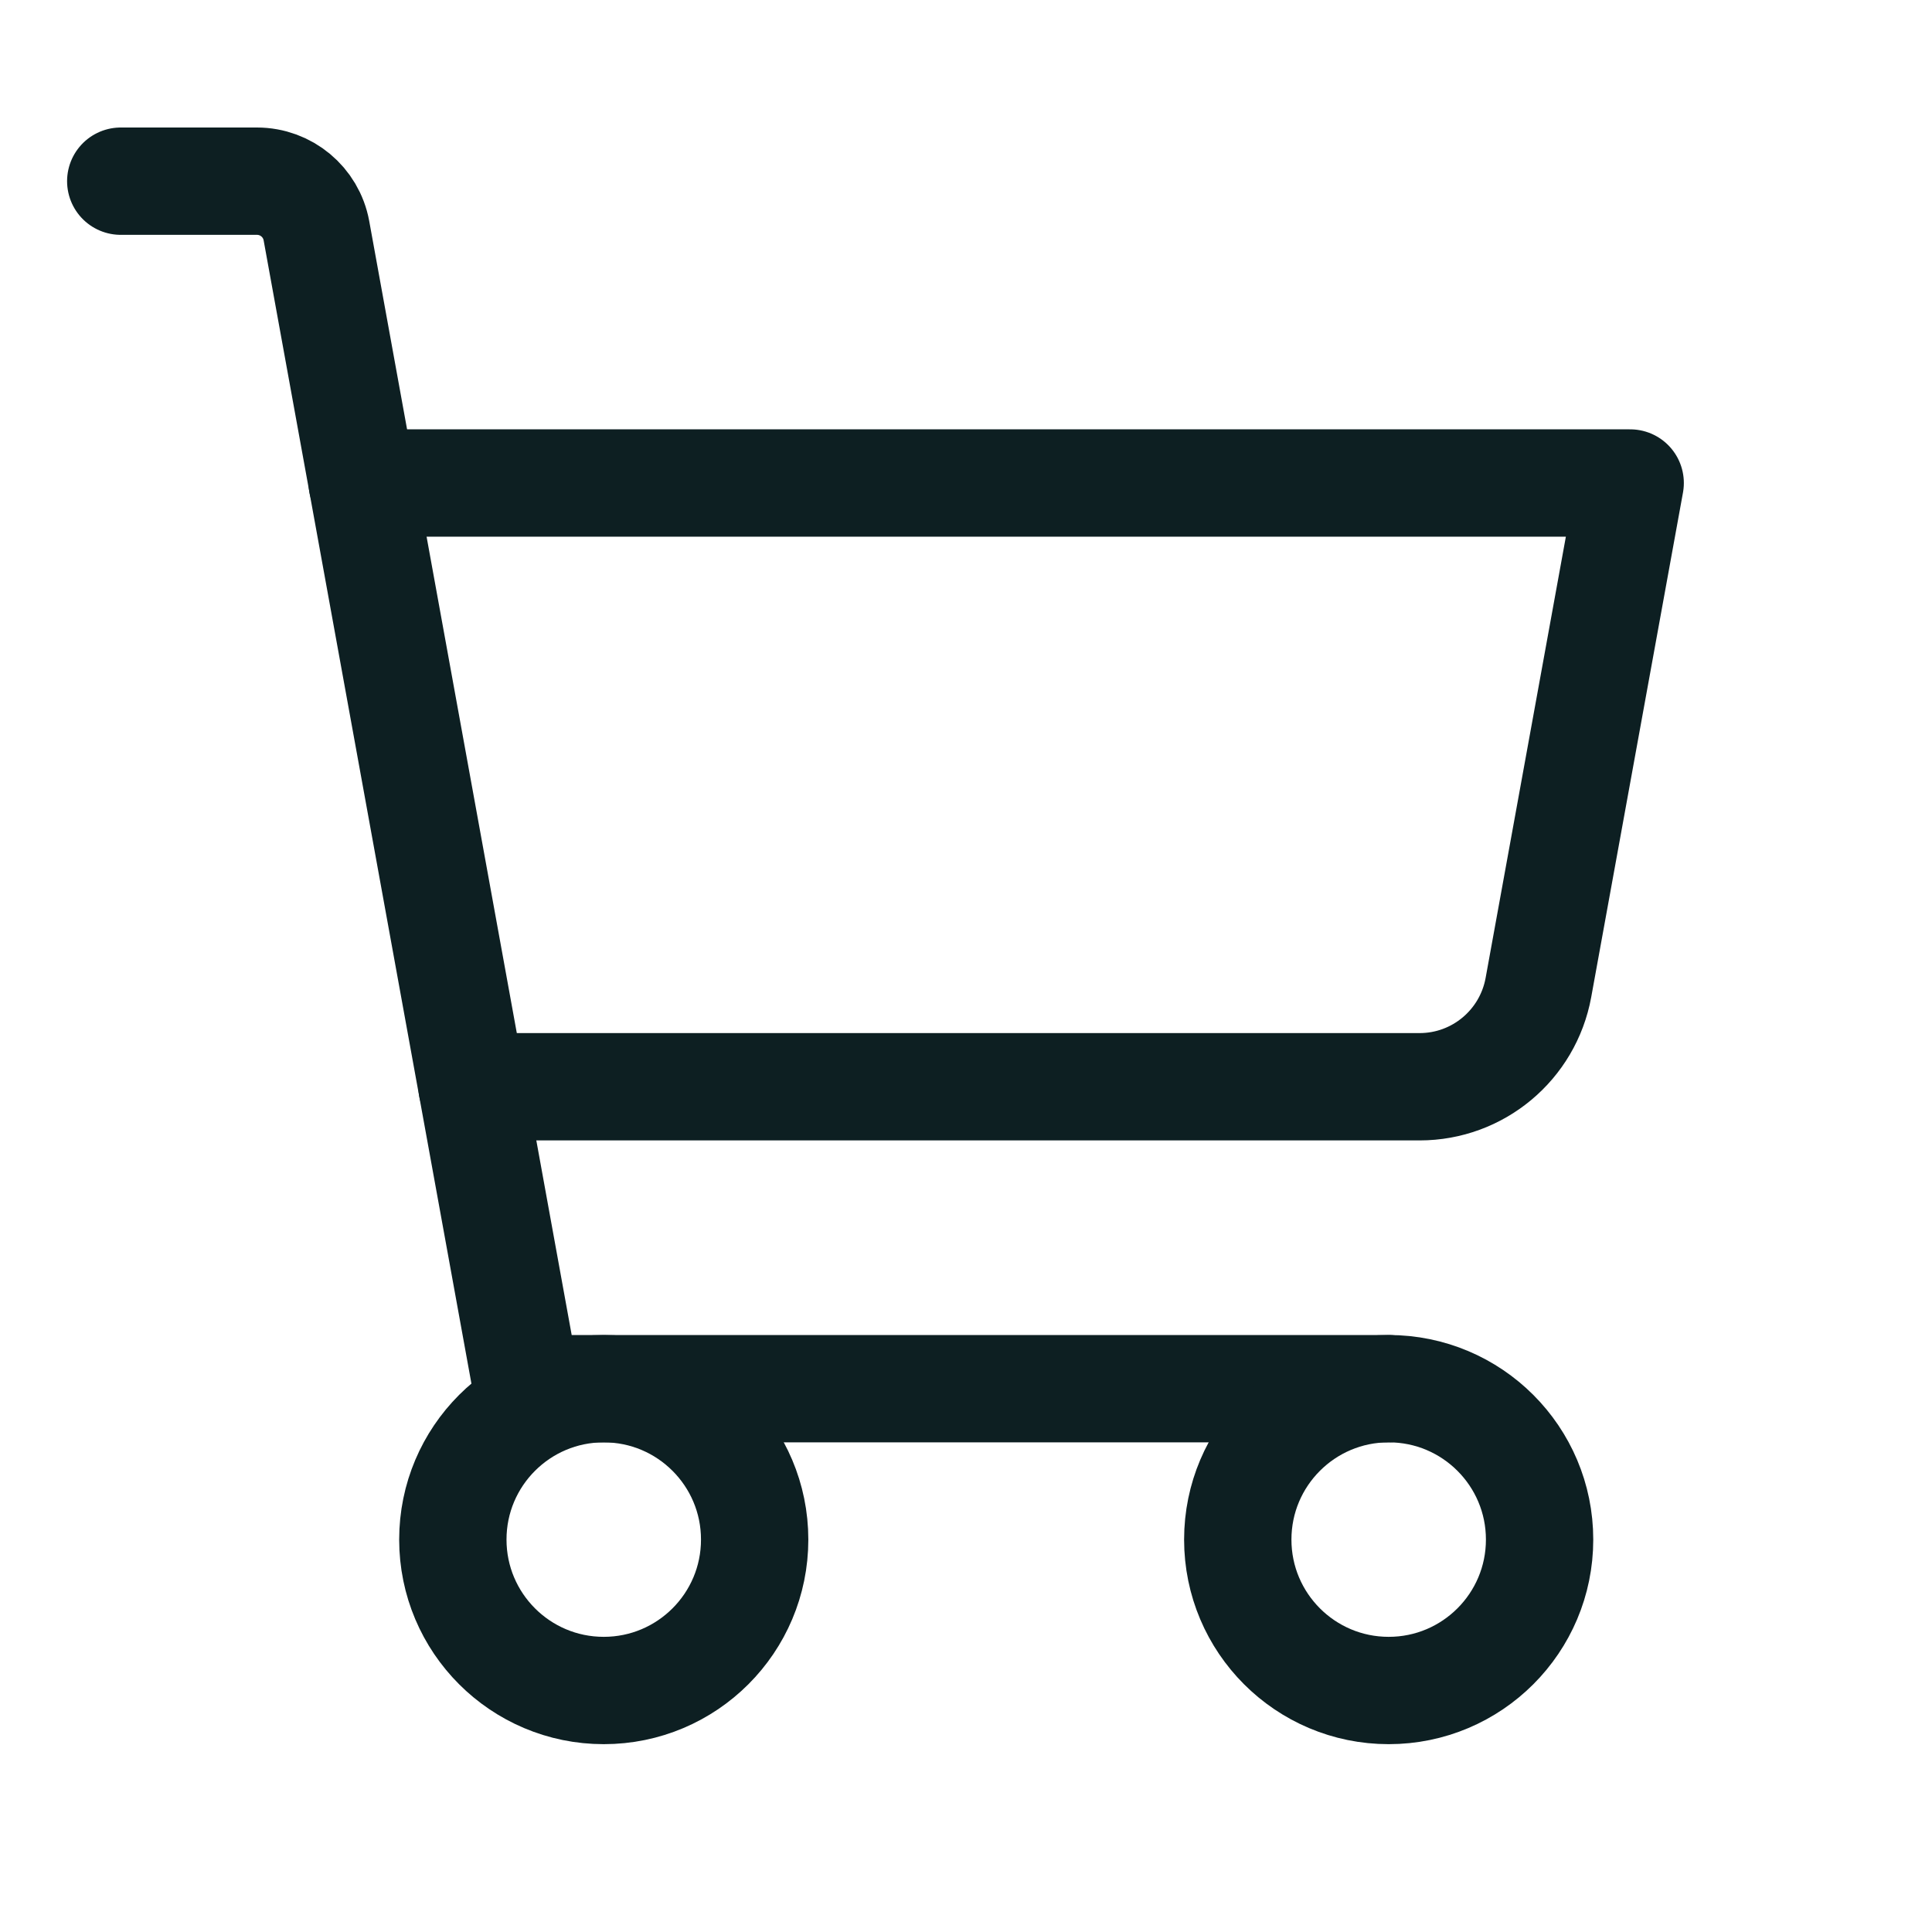 <?xml version="1.0" encoding="UTF-8"?>
<svg width="18px" height="18px" viewBox="0 0 18 18" version="1.1" xmlns="http://www.w3.org/2000/svg" xmlns:xlink="http://www.w3.org/1999/xlink">
    <title>5CC4E0A0-06A3-4F2D-BDF5-3B4A96D29299</title>
    <g id="WIP" stroke="none" stroke-width="1" fill="none" fill-rule="evenodd">
        <g id="(Mobile)-[WIP]-Basket" transform="translate(-282, -16)">
            <g id="shopping-cart" transform="translate(282, 16)">
                <rect id="Rectangle" x="0" y="0" width="18" height="18"></rect>
                <path d="M12.938,12.938 L4.909,12.938 L2.948,2.149 C2.899,1.882 2.666,1.688 2.394,1.688 L1.125,1.688" id="Path" stroke="#0D1F22" stroke-linecap="round" stroke-linejoin="round"></path>
                <circle id="Oval" stroke="#0D1F22" stroke-linecap="round" stroke-linejoin="round" cx="5.625" cy="14.344" r="1.406"></circle>
                <circle id="Oval" stroke="#0D1F22" stroke-linecap="round" stroke-linejoin="round" cx="12.938" cy="14.344" r="1.406"></circle>
                <path d="M4.398,10.125 L13.226,10.125 C13.77,10.125 14.235,9.736 14.333,9.201 L15.188,4.5 L3.375,4.5" id="Path" stroke="#0D1F22" stroke-linecap="round" stroke-linejoin="round"></path>
            </g>
        </g>
    </g>
</svg>